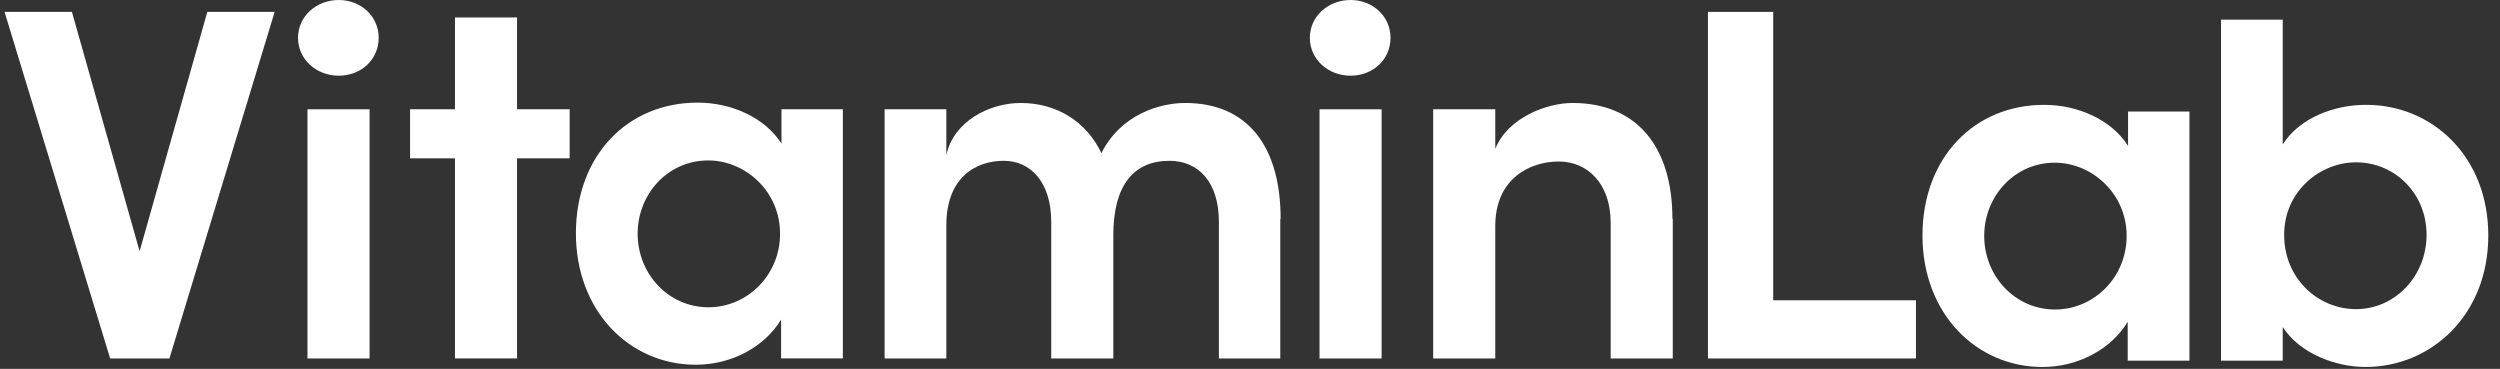 <svg width="122" height="18" viewBox="0 0 122 18" fill="none" xmlns="http://www.w3.org/2000/svg">
<rect x="0" y="0" width="122" height="18" fill="#333333" stroke="none"/>
<path d="M14.543 1.847C14.543 0.787 15.45 0 16.529 0C17.607 0 18.48 0.787 18.48 1.847C18.48 2.907 17.624 3.694 16.529 3.694C15.433 3.694 14.543 2.89 14.543 1.847Z" fill="white"/>
<path d="M18.035 5.334H15.005V17.493H18.035V5.334Z" fill="white"/>
<path d="M27.799 5.332V7.726H25.232V17.491H22.202V7.726H20.011V5.332H22.202V0.852H25.232V5.332H27.799Z" fill="white"/>
<path d="M38.118 5.333H41.131V17.491H38.118V15.593C37.314 16.927 35.705 17.799 33.959 17.799C30.706 17.799 28.104 15.166 28.104 11.386C28.104 7.607 30.604 5.008 34.044 5.008C35.705 5.008 37.331 5.743 38.136 7.009V5.316L38.118 5.333ZM38.067 11.404C38.067 9.317 36.355 7.829 34.558 7.829C32.606 7.829 31.117 9.454 31.117 11.404C31.117 13.353 32.606 14.995 34.575 14.995C36.458 14.995 38.067 13.439 38.067 11.404Z" fill="white"/>
<path d="M62.478 10.669V17.492H59.482V10.823C59.482 8.873 58.472 7.847 57.069 7.847C55.323 7.847 54.33 9.044 54.33 11.473V17.492H51.3V10.823C51.3 8.89 50.29 7.847 48.989 7.847C47.585 7.847 46.181 8.685 46.181 10.994V17.492H43.169V5.333H46.181V7.573C46.524 5.932 48.27 5.025 49.81 5.025C51.574 5.025 53.012 5.932 53.748 7.471C54.706 5.573 56.606 5.025 57.839 5.025C60.886 5.025 62.495 7.146 62.495 10.686" fill="white"/>
<path d="M63.92 1.847C63.92 0.787 64.827 0 65.906 0C66.984 0 67.857 0.787 67.857 1.847C67.857 2.907 67.001 3.694 65.906 3.694C64.81 3.694 63.92 2.89 63.92 1.847Z" fill="white"/>
<path d="M67.423 5.334H64.393V17.493H67.423V5.334Z" fill="white"/>
<path d="M81.631 10.669V17.492H78.601V10.874C78.601 8.924 77.437 7.881 76.067 7.881C74.698 7.881 72.969 8.685 72.969 11.028V17.492H69.939V5.333H72.969V7.266C73.585 5.727 75.503 5.025 76.735 5.025C79.868 5.025 81.614 7.146 81.614 10.686" fill="white"/>
<path d="M103.832 5.442H106.844V17.601H103.832V15.703C103.027 17.037 101.418 17.909 99.672 17.909C96.419 17.909 93.817 15.275 93.817 11.496C93.817 7.717 96.317 5.117 99.757 5.117C101.418 5.117 103.044 5.853 103.849 7.118V5.425L103.832 5.442ZM103.78 11.513C103.78 9.427 102.068 7.939 100.271 7.939C98.32 7.939 96.83 9.563 96.83 11.513C96.83 13.463 98.32 15.104 100.288 15.104C102.171 15.104 103.78 13.548 103.78 11.513Z" fill="white"/>
<path d="M6.813 12.26L3.509 0.58H0.222L5.375 17.493H8.268L13.403 0.58H10.117L6.813 12.26Z" fill="white"/>
<path d="M86.532 14.654V0.58H83.348V17.493H93.499V14.654H86.532Z" fill="white"/>
<path d="M115.454 5.116C113.914 5.116 112.219 5.749 111.397 7.049V0.961H108.385V17.6H111.397V15.959C112.236 17.258 113.982 17.908 115.437 17.908C118.638 17.908 121.429 15.377 121.429 11.495C121.429 7.613 118.673 5.116 115.472 5.116M114.975 15.086C113.126 15.086 111.466 13.599 111.466 11.461C111.466 9.323 113.229 7.921 114.975 7.921C116.858 7.921 118.416 9.426 118.416 11.461C118.416 13.496 116.858 15.086 114.975 15.086Z" fill="white"/>
</svg>
